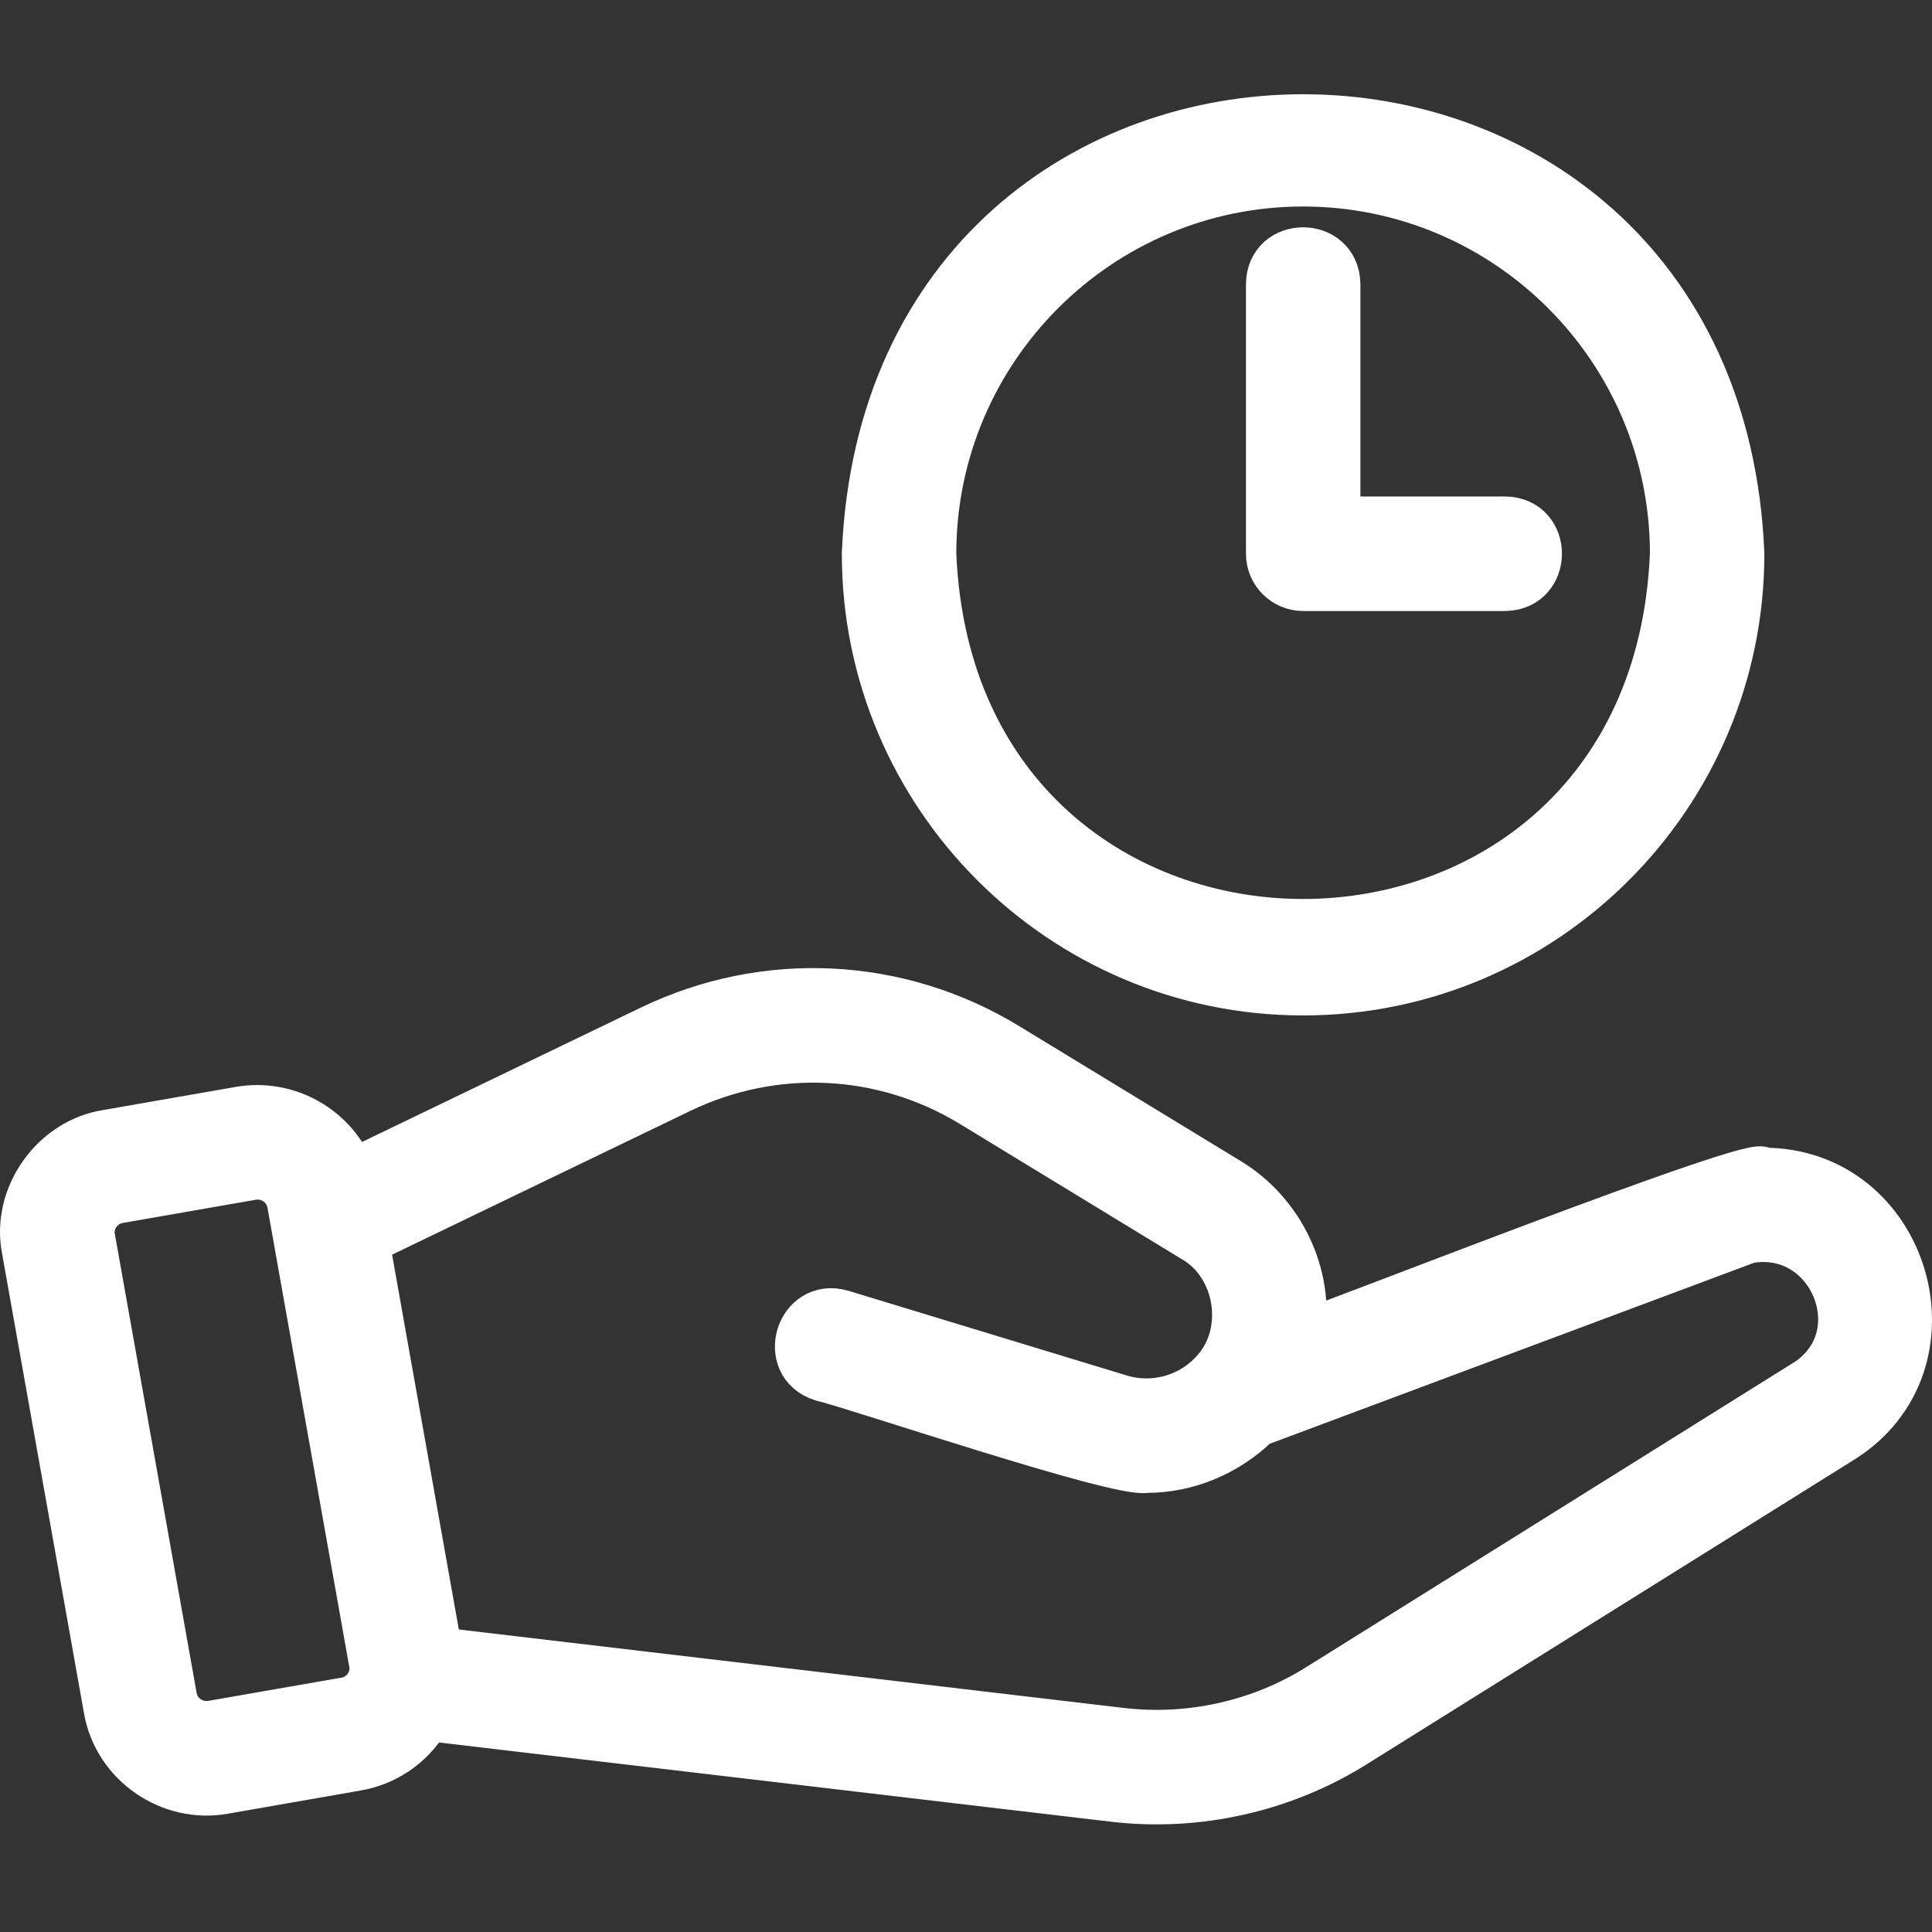 <svg id="SvgjsSvg1042" width="288" height="288" xmlns="http://www.w3.org/2000/svg" version="1.1" xmlns:xlink="http://www.w3.org/1999/xlink" xmlns:svgjs="http://svgjs.com/svgjs"><rect width="100%" height="100%" fill="#333333" stroke="none"/><defs id="SvgjsDefs1043"></defs><g id="SvgjsG1044"><svg xmlns="http://www.w3.org/2000/svg" viewBox="0 0 82 74" width="288" height="288"><path fill="#ffffff" stroke="#ffffff" stroke-width="2" d="M74.8 45.709C75.09 44.909 55.543 52.638 55.229 52.648 55.643 50.095 54.343 47.459 52.136 46.13L42.732 40.402C38.132 37.602 32.482 37.327 27.625 39.67L14.924 45.791C14.206 43.927 12.231 42.763 10.181 43.116L4.553 44.098C2.281 44.445.624 46.777 1.074 49.038L4.549 68.538C4.949 70.863 7.242 72.406 9.51 71.992L15.139 71.009C16.274 70.809 17.26 70.184 17.917 69.245 17.996 69.131 18.049 69.006 18.117 68.888L47.254 72.324C50.804 72.745 54.464 71.927 57.493 70.024L78.115 57.138C83.369 53.92 80.962 45.662 74.801 45.712L74.8 45.709zM14.649 68.192L9.02 69.174C8.242 69.313 7.499 68.799 7.363 68.038L3.888 48.538C3.742 47.795 4.299 47.034 5.045 46.92L10.674 45.938C11.449 45.795 12.195 46.309 12.335 47.074L15.81 66.578C15.956 67.321 15.402 68.081 14.652 68.192L14.649 68.192zM76.604 54.713L55.982 67.599C53.496 69.16 50.51 69.825 47.593 69.485L18.62 66.067 15.524 48.681 28.867 42.248C32.853 40.327 37.481 40.552 41.253 42.845L50.66 48.577C52.6 49.684 53.057 52.574 51.542 54.213 50.55 55.334 48.971 55.777 47.525 55.334L35.721 51.742C33.924 51.22 33.096 53.899 34.889 54.477 36.271 54.792 47.485 58.602 48.654 58.363 50.4 58.363 52.082 57.656 53.35 56.413L74.194 48.624C77.758 47.974 79.737 52.767 76.608 54.713L76.604 54.713zM55.31 38.098C65.553 38.098 73.885 29.755 73.885 19.501 72.864-5.17 37.749-5.164 36.73 19.501 36.73 29.755 45.063 38.098 55.306 38.098H55.31zM55.31 3.765C63.978 3.765 71.028 10.823 71.028 19.501 70.164 40.377 40.449 40.37 39.588 19.501 39.588 10.826 46.638 3.765 55.306 3.765H55.31z" class="svgShape color00a04a-0 svgStroke colorStroke00a04a-0 selectable"></path><path fill="#ffffff" stroke="#ffffff" stroke-width="2" d="M55.31 20.933H63.885C65.76 20.901 65.768 18.104 63.885 18.072H56.739V8.058C56.71 6.183 53.91 6.172 53.882 8.058V19.501C53.882 20.291 54.521 20.933 55.31 20.933Z" class="svgShape color00a04a-1 svgStroke colorStroke00a04a-1 selectable"></path></svg></g></svg>